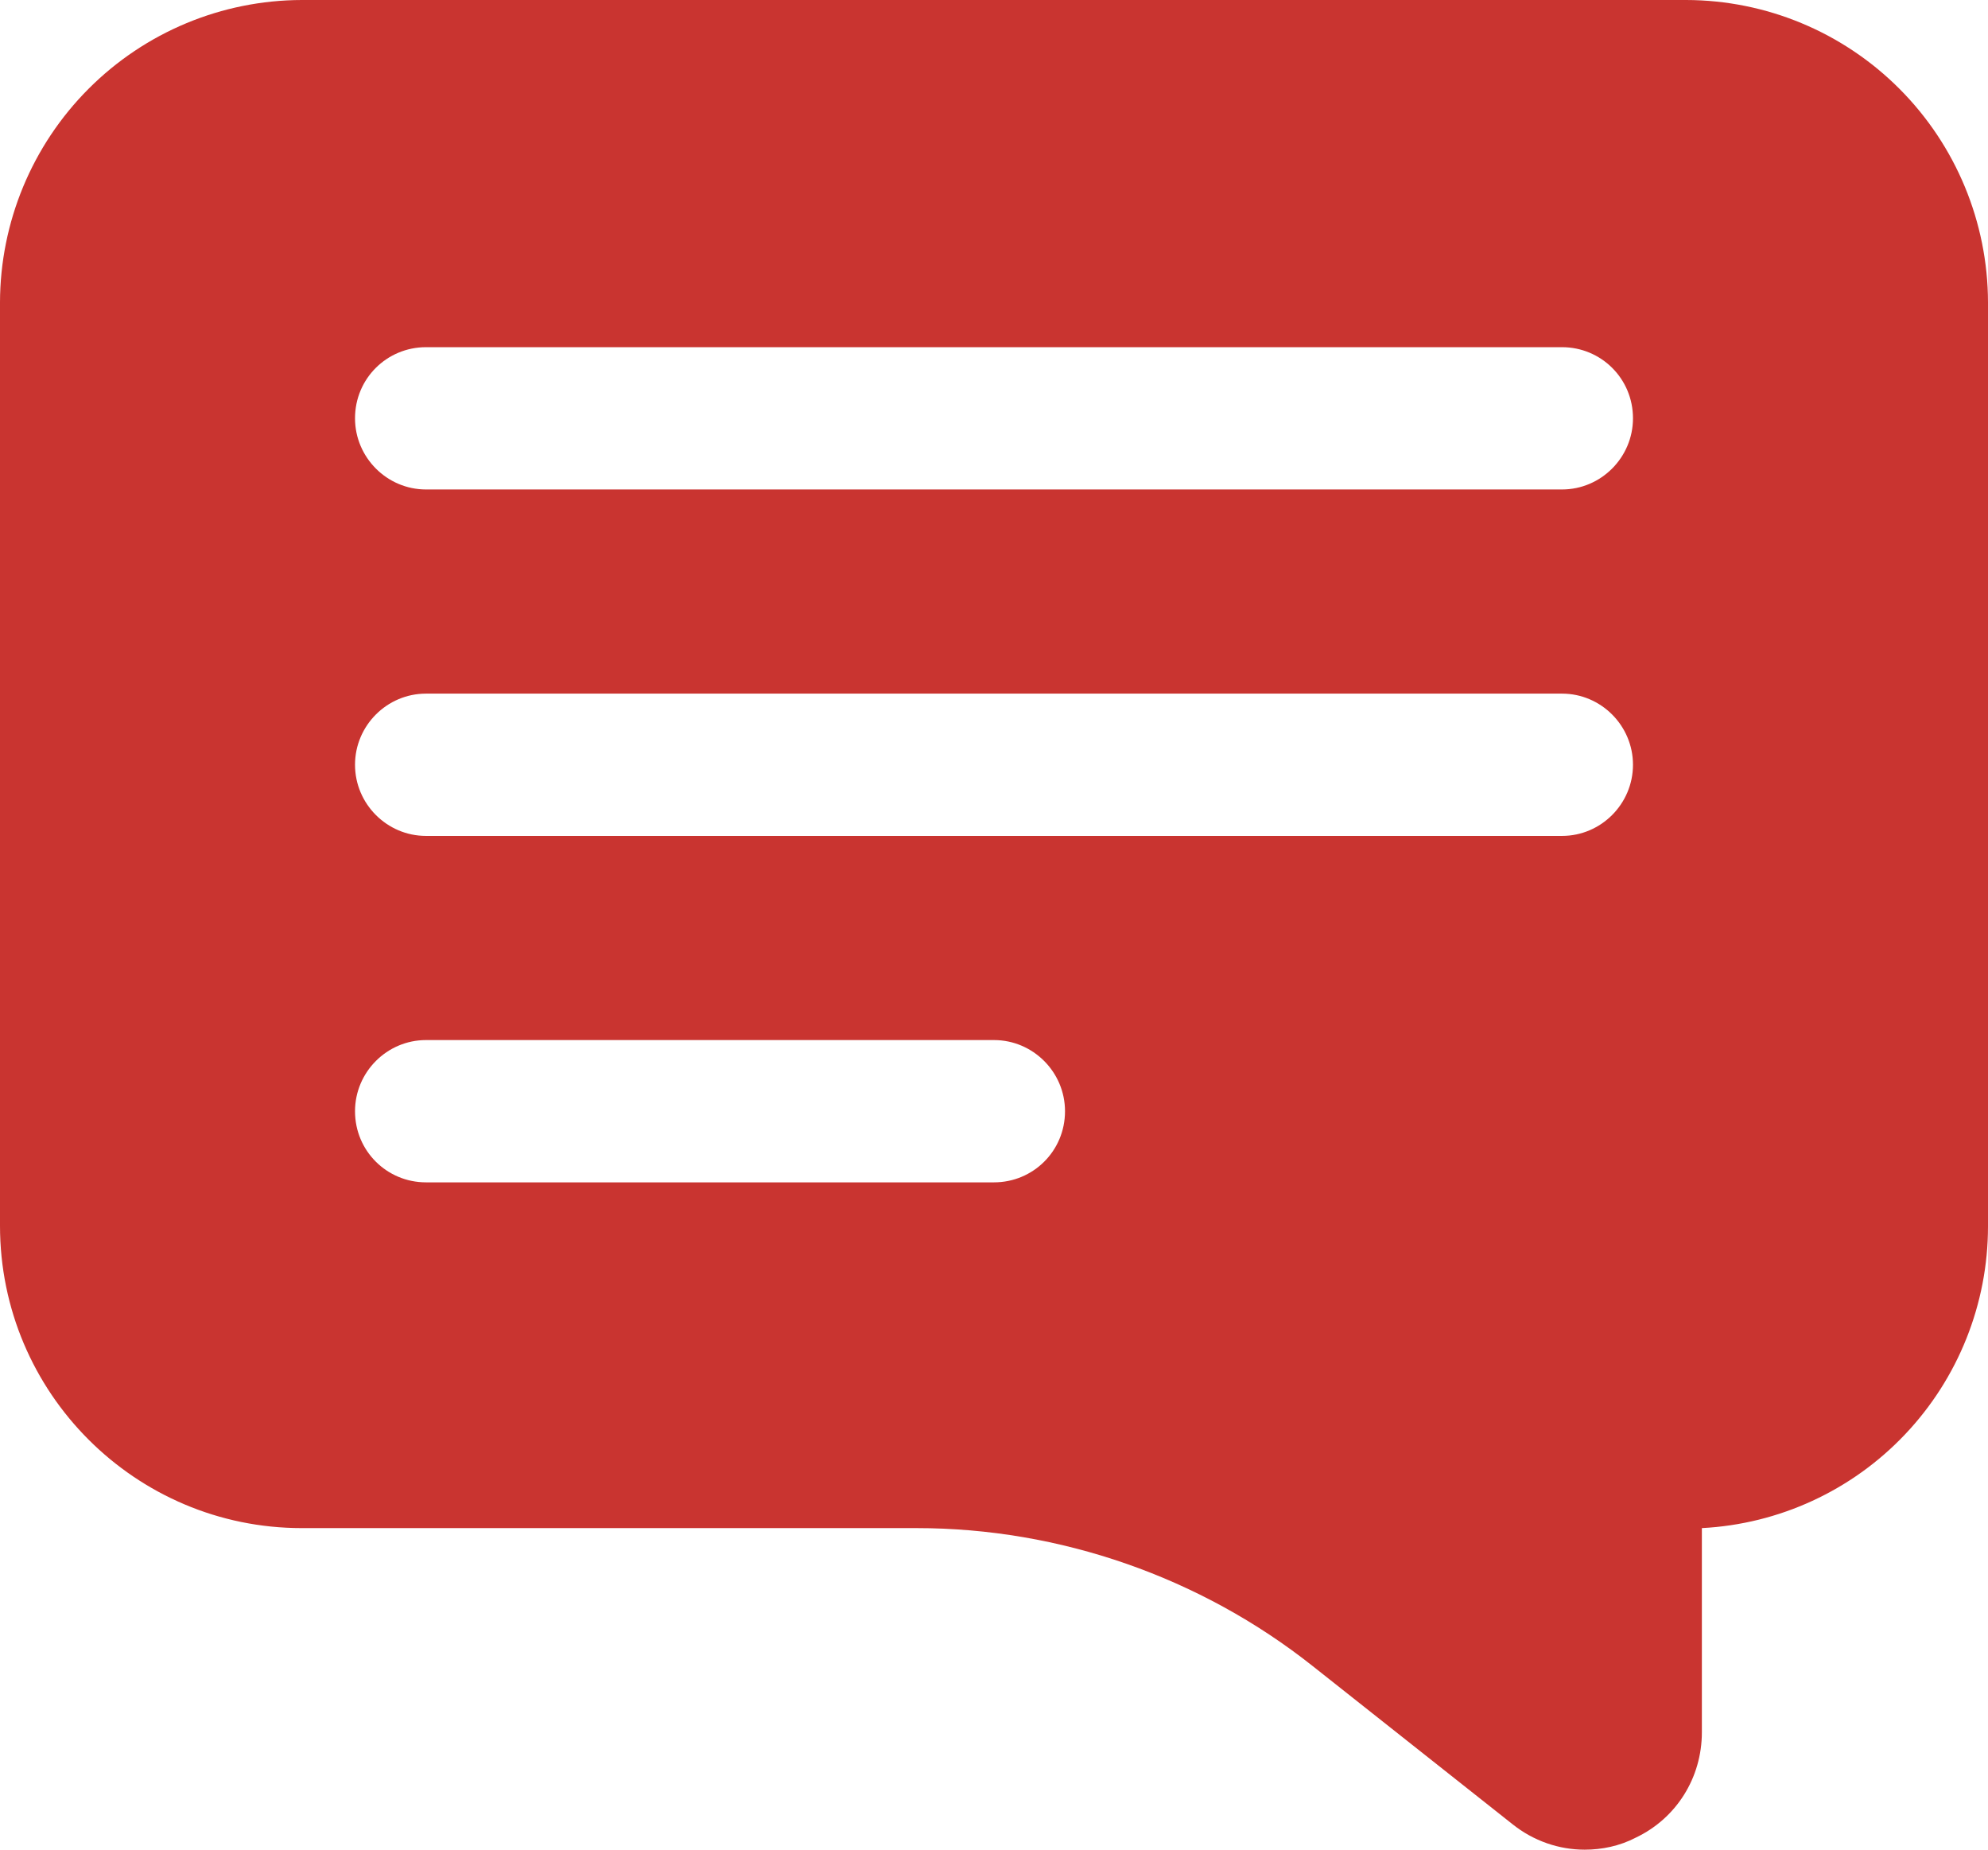 <?xml version="1.0" encoding="UTF-8"?> <svg xmlns="http://www.w3.org/2000/svg" width="43" height="40" viewBox="0 0 43 40" fill="none"><path d="M36.473 0H6.527C4.797 0.004 3.139 0.694 1.916 1.92C0.693 3.145 0.004 4.806 0 6.538V26.508C0 30.123 2.933 33.046 6.527 33.046H19.826C22.928 33.046 25.969 34.108 28.395 36.031L32.711 39.446C33.171 39.815 33.724 40 34.277 40C34.646 40 35.03 39.923 35.383 39.739C36.258 39.323 36.811 38.446 36.811 37.462V33.046C38.48 32.96 40.053 32.235 41.204 31.021C42.356 29.808 42.999 28.198 43 26.523V6.538C42.996 4.806 42.307 3.145 41.084 1.92C39.861 0.694 38.203 0.004 36.473 0ZM21.5 25.569H9.214C8.37 25.569 7.679 24.892 7.679 24.031C7.679 23.185 8.37 22.492 9.214 22.492H21.5C22.345 22.492 23.036 23.185 23.036 24.031C23.036 24.892 22.345 25.569 21.5 25.569ZM33.786 18.077H9.214C8.37 18.077 7.679 17.385 7.679 16.538C7.679 15.692 8.37 15 9.214 15H33.786C34.63 15 35.321 15.692 35.321 16.538C35.321 17.385 34.63 18.077 33.786 18.077ZM33.786 10.585H9.214C8.37 10.585 7.679 9.892 7.679 9.046C7.679 8.185 8.37 7.508 9.214 7.508H33.786C34.63 7.508 35.321 8.185 35.321 9.046C35.321 9.892 34.63 10.585 33.786 10.585Z" fill="#C93430"></path></svg> 